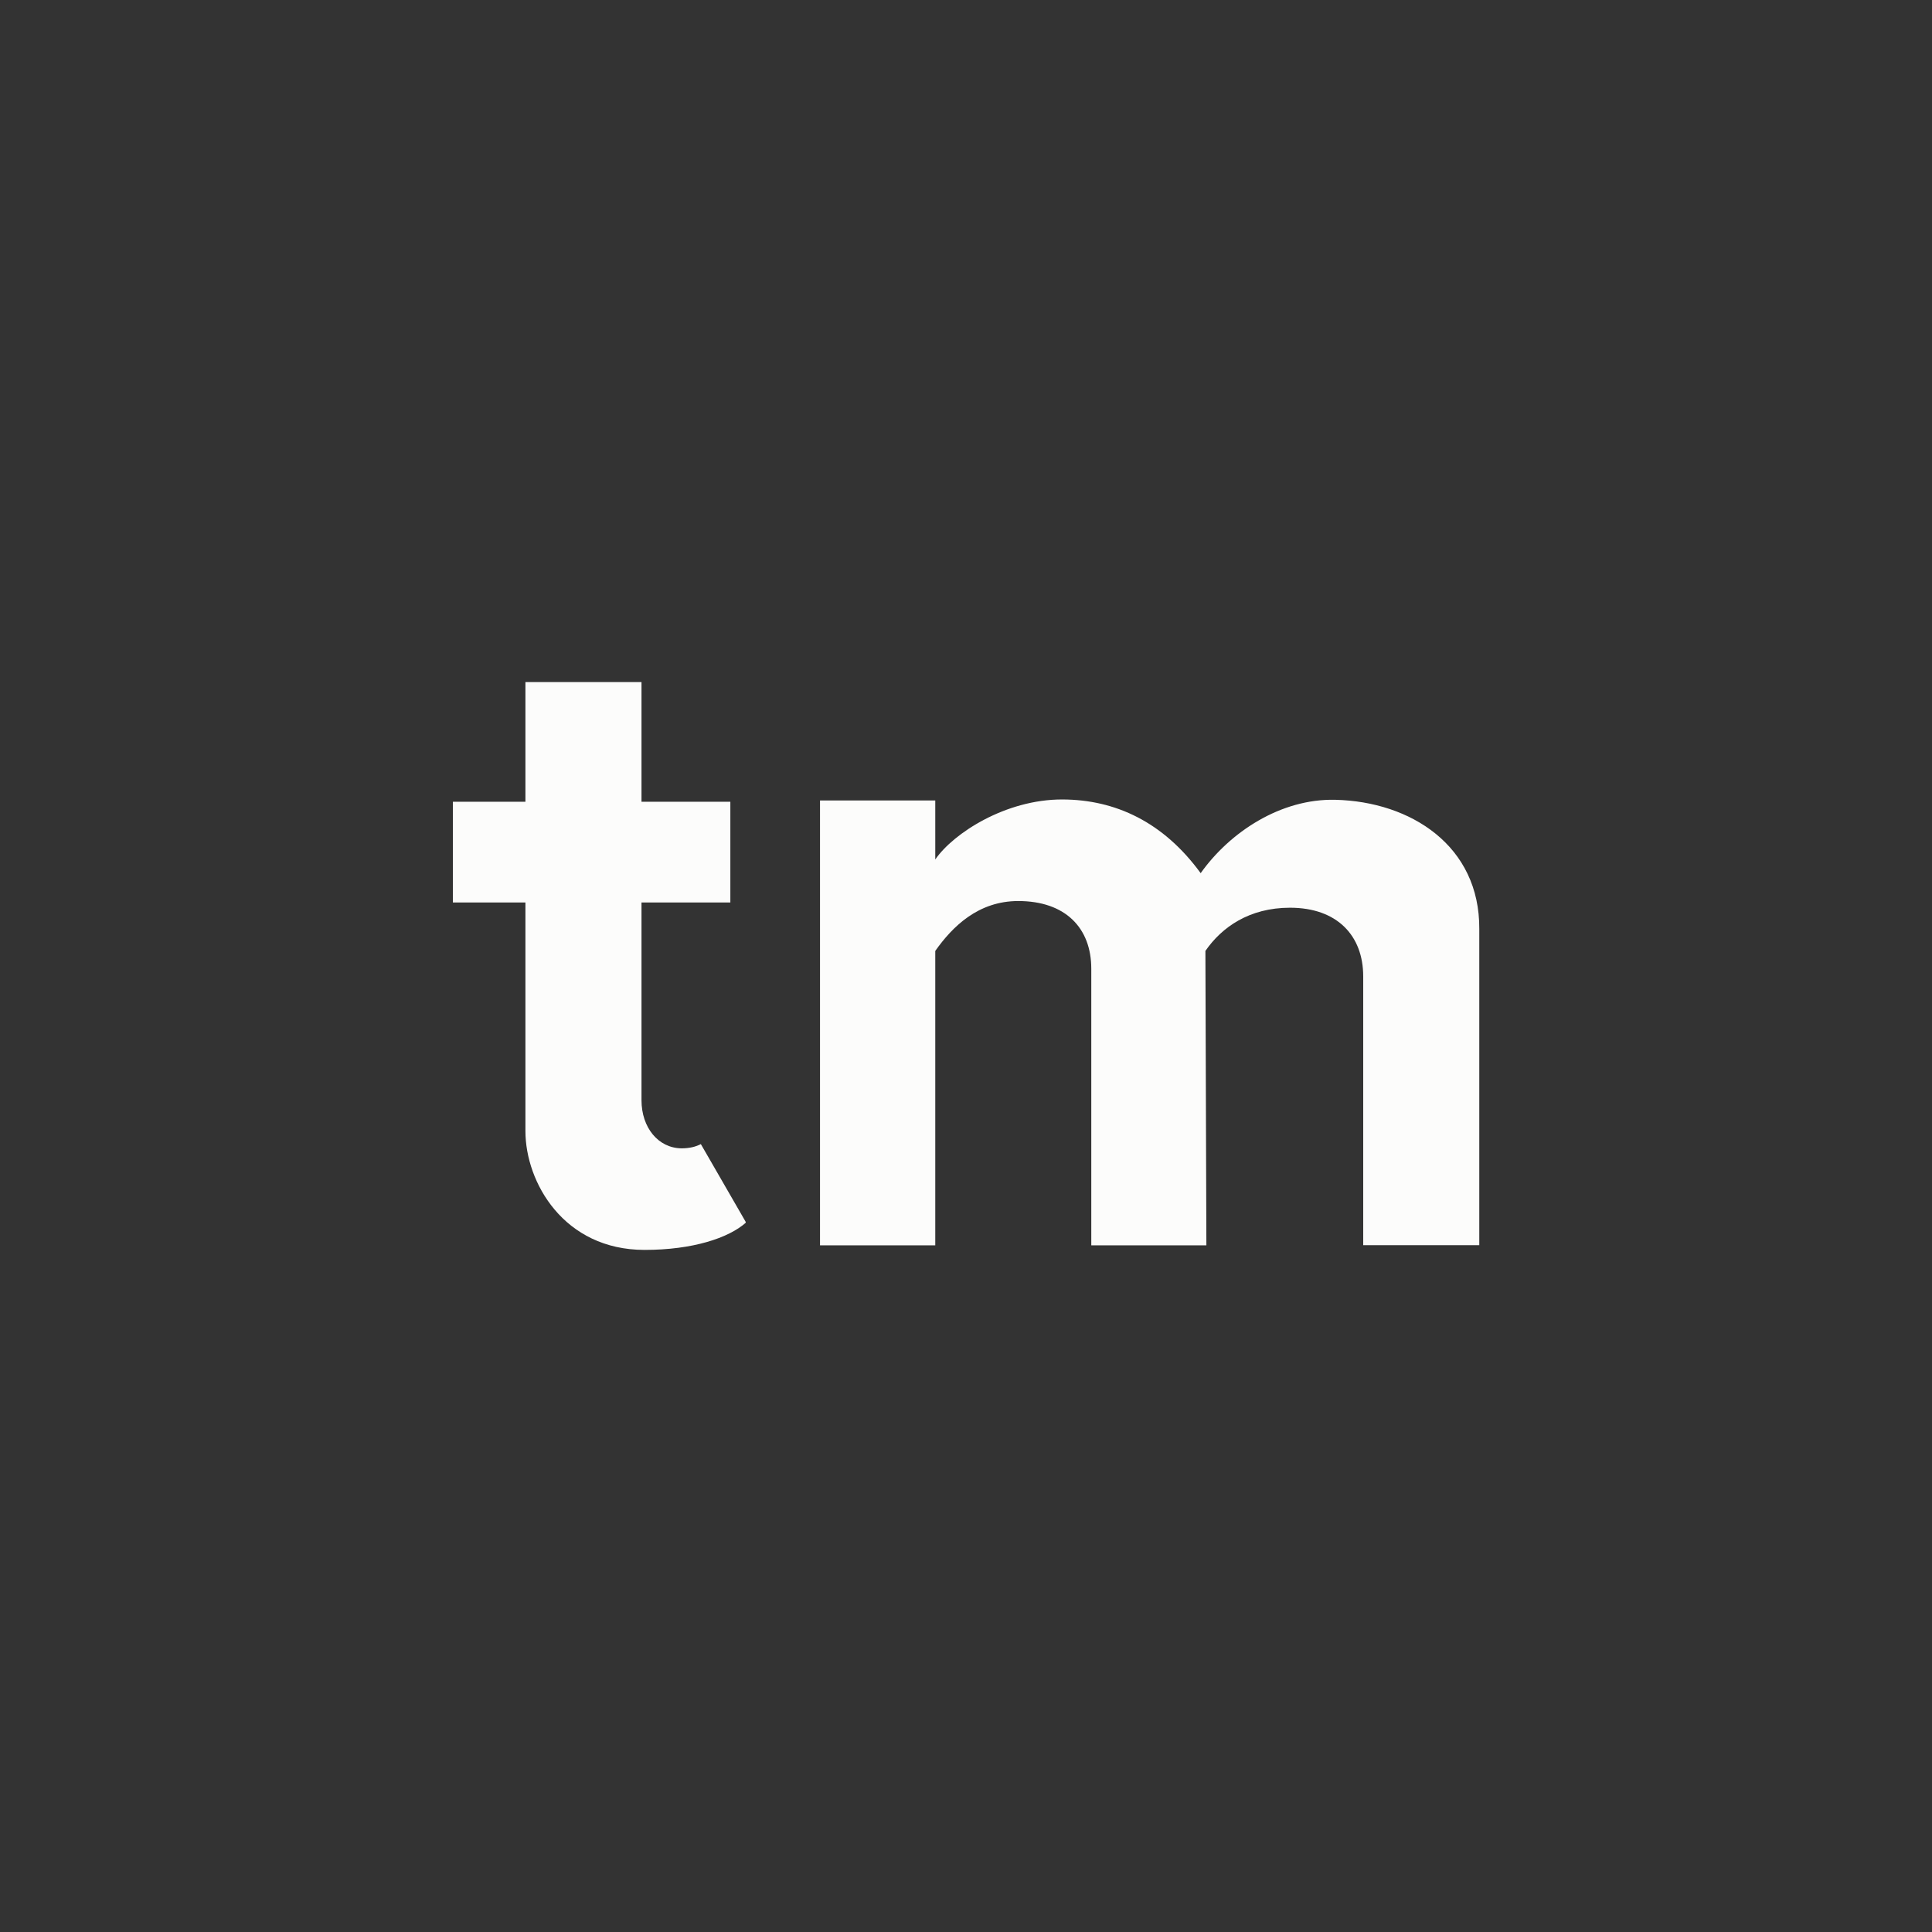 <?xml version="1.0" encoding="UTF-8"?>
<!-- Generator: Adobe Illustrator 23.0.1, SVG Export Plug-In . SVG Version: 6.00 Build 0)  -->
<svg version="1.1" id="Layer_1" xmlns="http://www.w3.org/2000/svg" xmlns:xlink="http://www.w3.org/1999/xlink" x="0px" y="0px" viewBox="0 0 118.51 118.51" style="enable-background:new 0 0 118.51 118.51;" xml:space="preserve">
<style type="text/css">
	.st0{fill:#333333;}
	.st1{fill:#FCFCFB;}
</style>
<g>
	<g>
		<rect class="st0" width="118.51" height="118.51"/>
	</g>
	<g>
		<g>
			<path class="st1" d="M81.91,49.06c-3.35-0.08-6.47,1.98-8.26,4.5c-2.29-3.14-5.23-4.51-8.48-4.52c-3.48-0.01-6.69,2.07-7.8,3.68     V49.1H50.3v27.29h7.07V58.33c1.06-1.5,2.64-3.06,5.09-3.06c2.89,0,4.48,1.65,4.48,4.15v16.97H74l-0.06-18.06     c1-1.45,2.69-2.65,5.19-2.65c2.89,0,4.49,1.71,4.49,4.21v16.49h7.12V56.98C90.77,51.89,86.55,49.17,81.91,49.06z"/>
		</g>
		<g>
			<path class="st1" d="M42.99,70.18c-0.31,0.16-0.69,0.26-1.19,0.26c-1.43-0.02-2.45-1.28-2.45-2.95V55.36h5.45v-6.18h-5.45v-7.34     h-7.12v7.34h-4.45v6.18h4.45v14.02c0,3.14,2.35,7.29,7.31,7.29c2.95,0,5.15-0.73,6.21-1.67l-0.02-0.07L42.99,70.18z"/>
		</g>
	</g>
</g>
</svg>